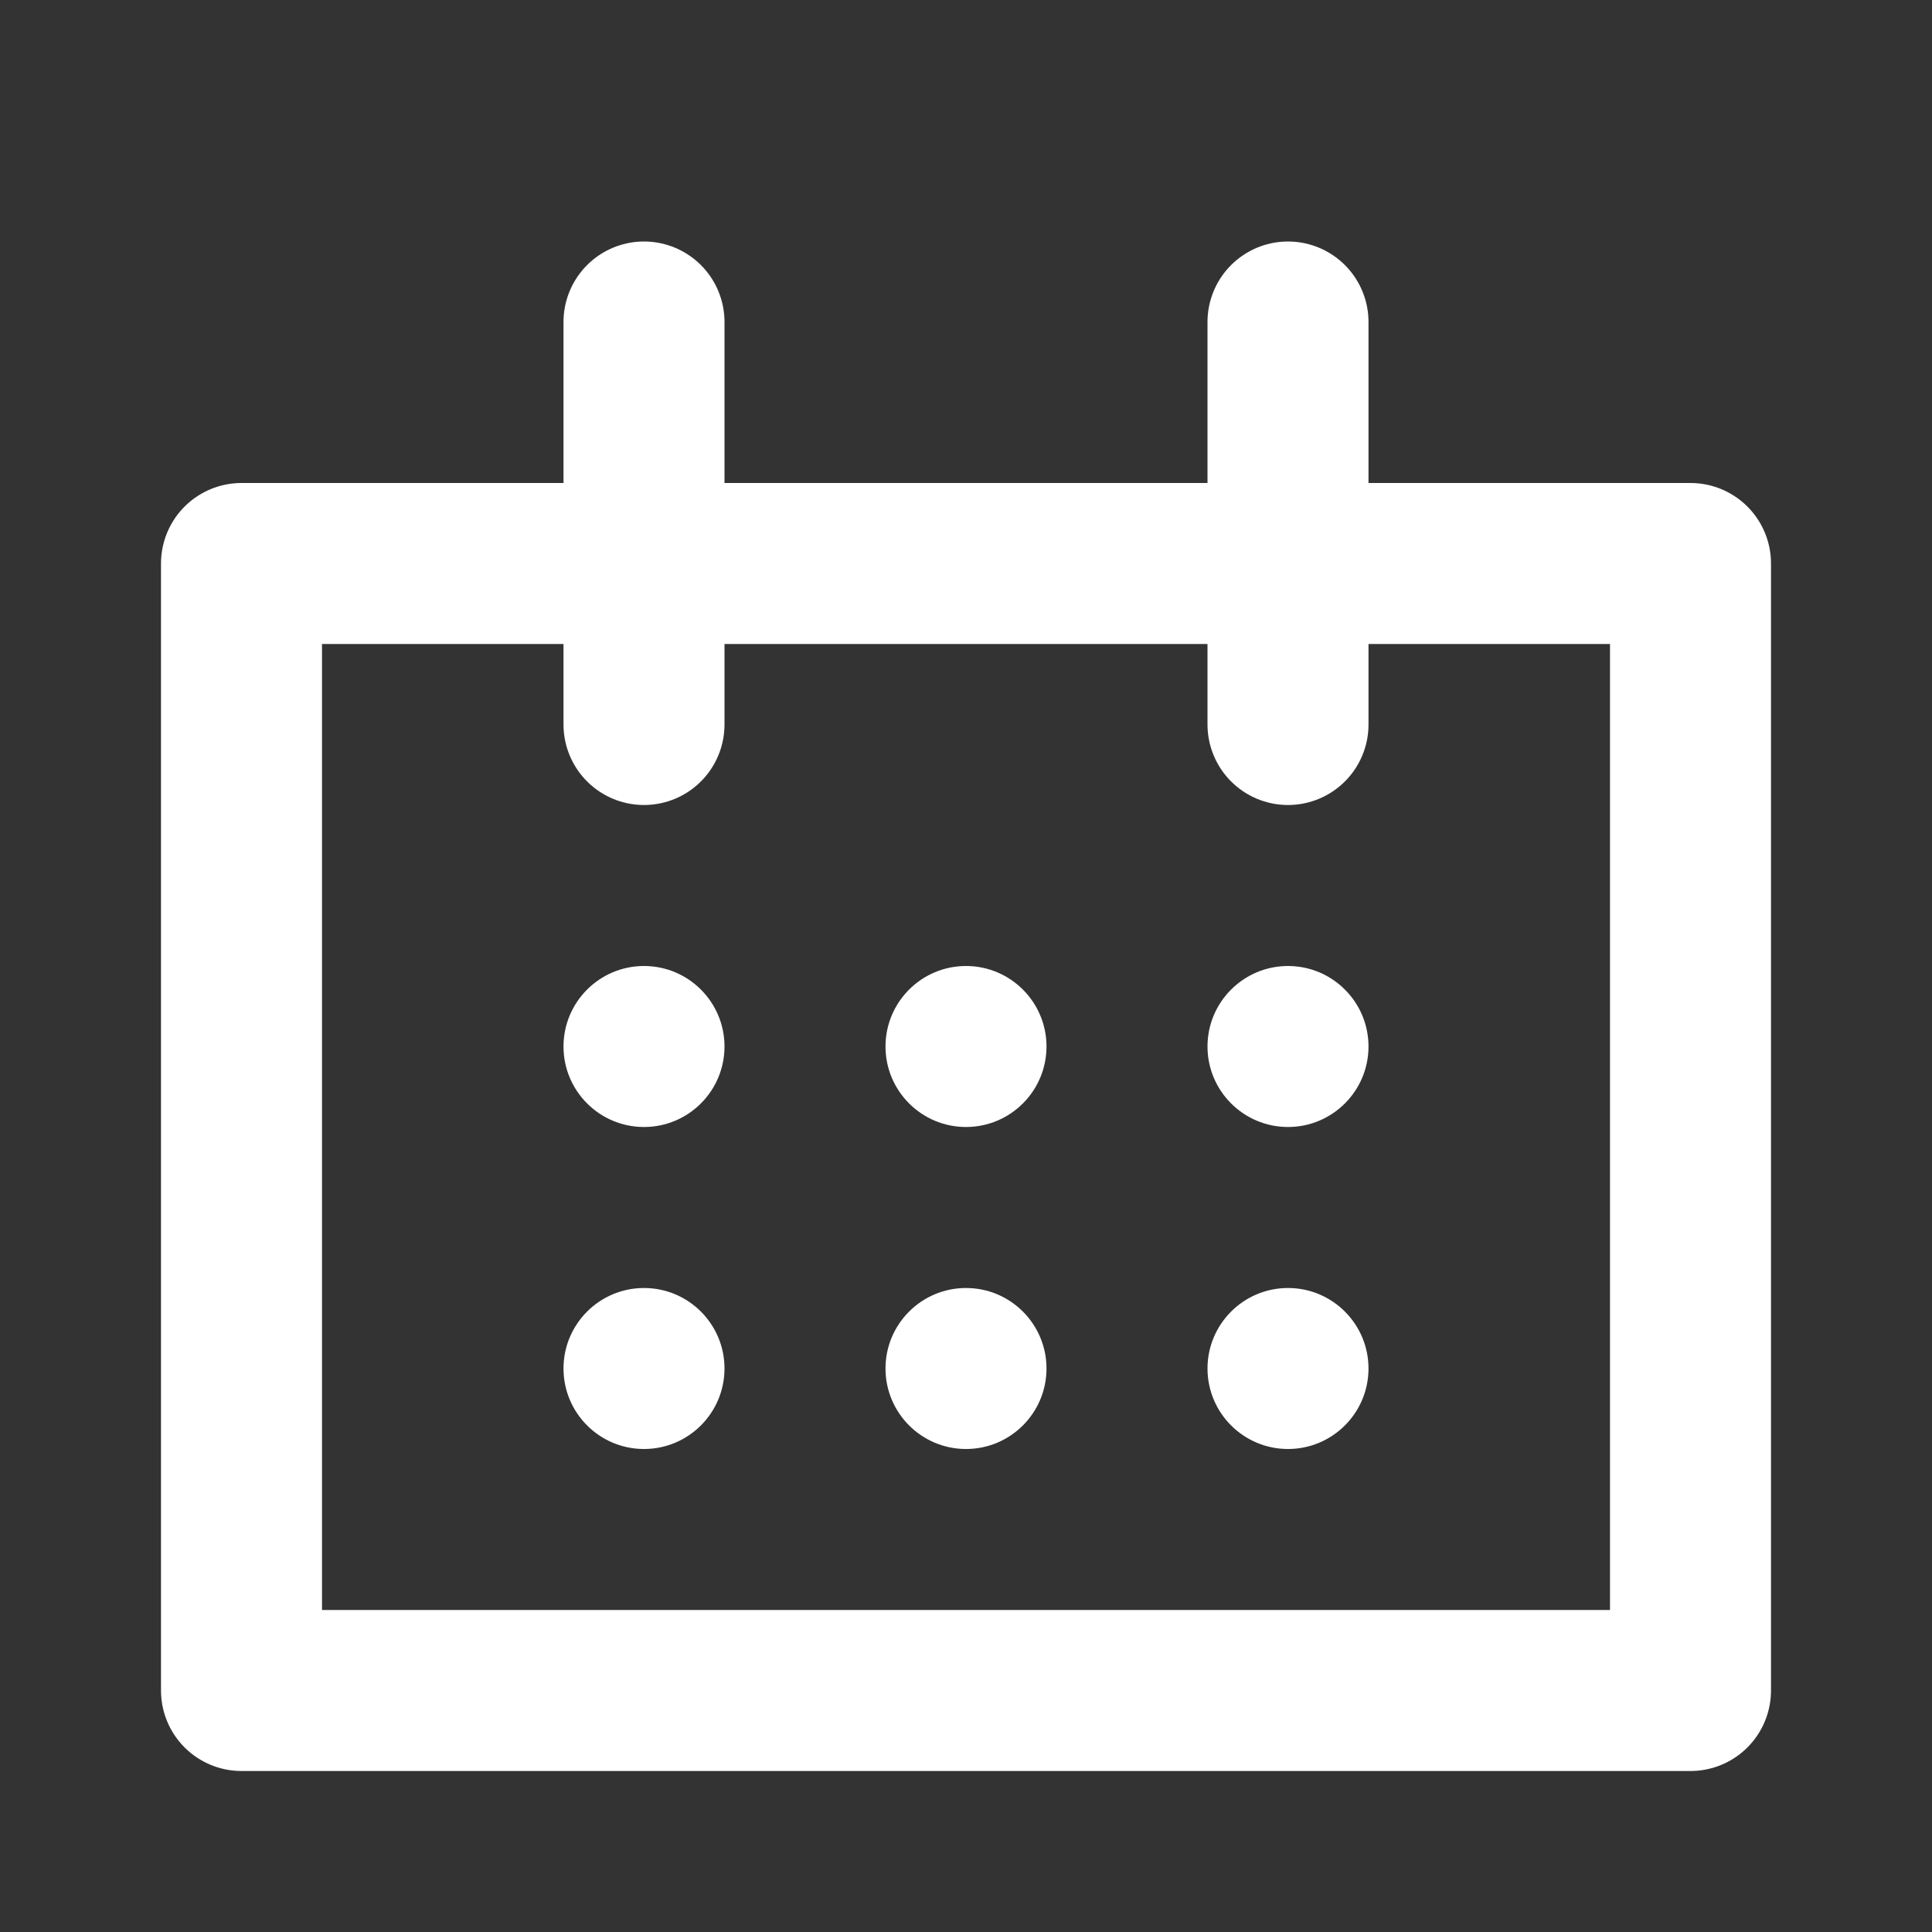 <?xml version="1.0" encoding="UTF-8"?>
<svg width="24px" height="24px" viewBox="0 0 24 24" version="1.1" xmlns="http://www.w3.org/2000/svg" xmlns:xlink="http://www.w3.org/1999/xlink">
    <rect x="0" y="0" width="24" height="24" fill="#333333" stroke="none"/>
    <!-- Generator: Sketch 53.1 (72631) - https://sketchapp.com -->
    <title>Icons / 24px / Contact / Calendar</title>
    <desc>Created with Sketch.</desc>
    <g id="Icons-/-24px-/-Contact-/-Calendar" stroke="none" stroke-width="1" fill="none" fill-rule="evenodd">
        <rect id="Rectangle-3" stroke="#ffffff" stroke-width="2" stroke-linecap="round" stroke-linejoin="round" x="3" y="7" width="18" height="14"></rect>
        <path d="M8,9 L8,4 L8,9 Z M16,9 L16,4 L16,9 Z" id="Combined-Shape" stroke="#ffffff" stroke-width="2" stroke-linecap="round" stroke-linejoin="round"></path>
        <path d="M8,14 C7.448,14 7,13.552 7,13 C7,12.448 7.448,12 8,12 C8.552,12 9,12.448 9,13 C9,13.552 8.552,14 8,14 Z M8,18 C7.448,18 7,17.552 7,17 C7,16.448 7.448,16 8,16 C8.552,16 9,16.448 9,17 C9,17.552 8.552,18 8,18 Z M12,14 C11.448,14 11,13.552 11,13 C11,12.448 11.448,12 12,12 C12.552,12 13,12.448 13,13 C13,13.552 12.552,14 12,14 Z M12,18 C11.448,18 11,17.552 11,17 C11,16.448 11.448,16 12,16 C12.552,16 13,16.448 13,17 C13,17.552 12.552,18 12,18 Z M16,14 C15.448,14 15,13.552 15,13 C15,12.448 15.448,12 16,12 C16.552,12 17,12.448 17,13 C17,13.552 16.552,14 16,14 Z M16,18 C15.448,18 15,17.552 15,17 C15,16.448 15.448,16 16,16 C16.552,16 17,16.448 17,17 C17,17.552 16.552,18 16,18 Z" id="Combined-Shape" fill="#ffffff"></path>
    </g>
</svg>